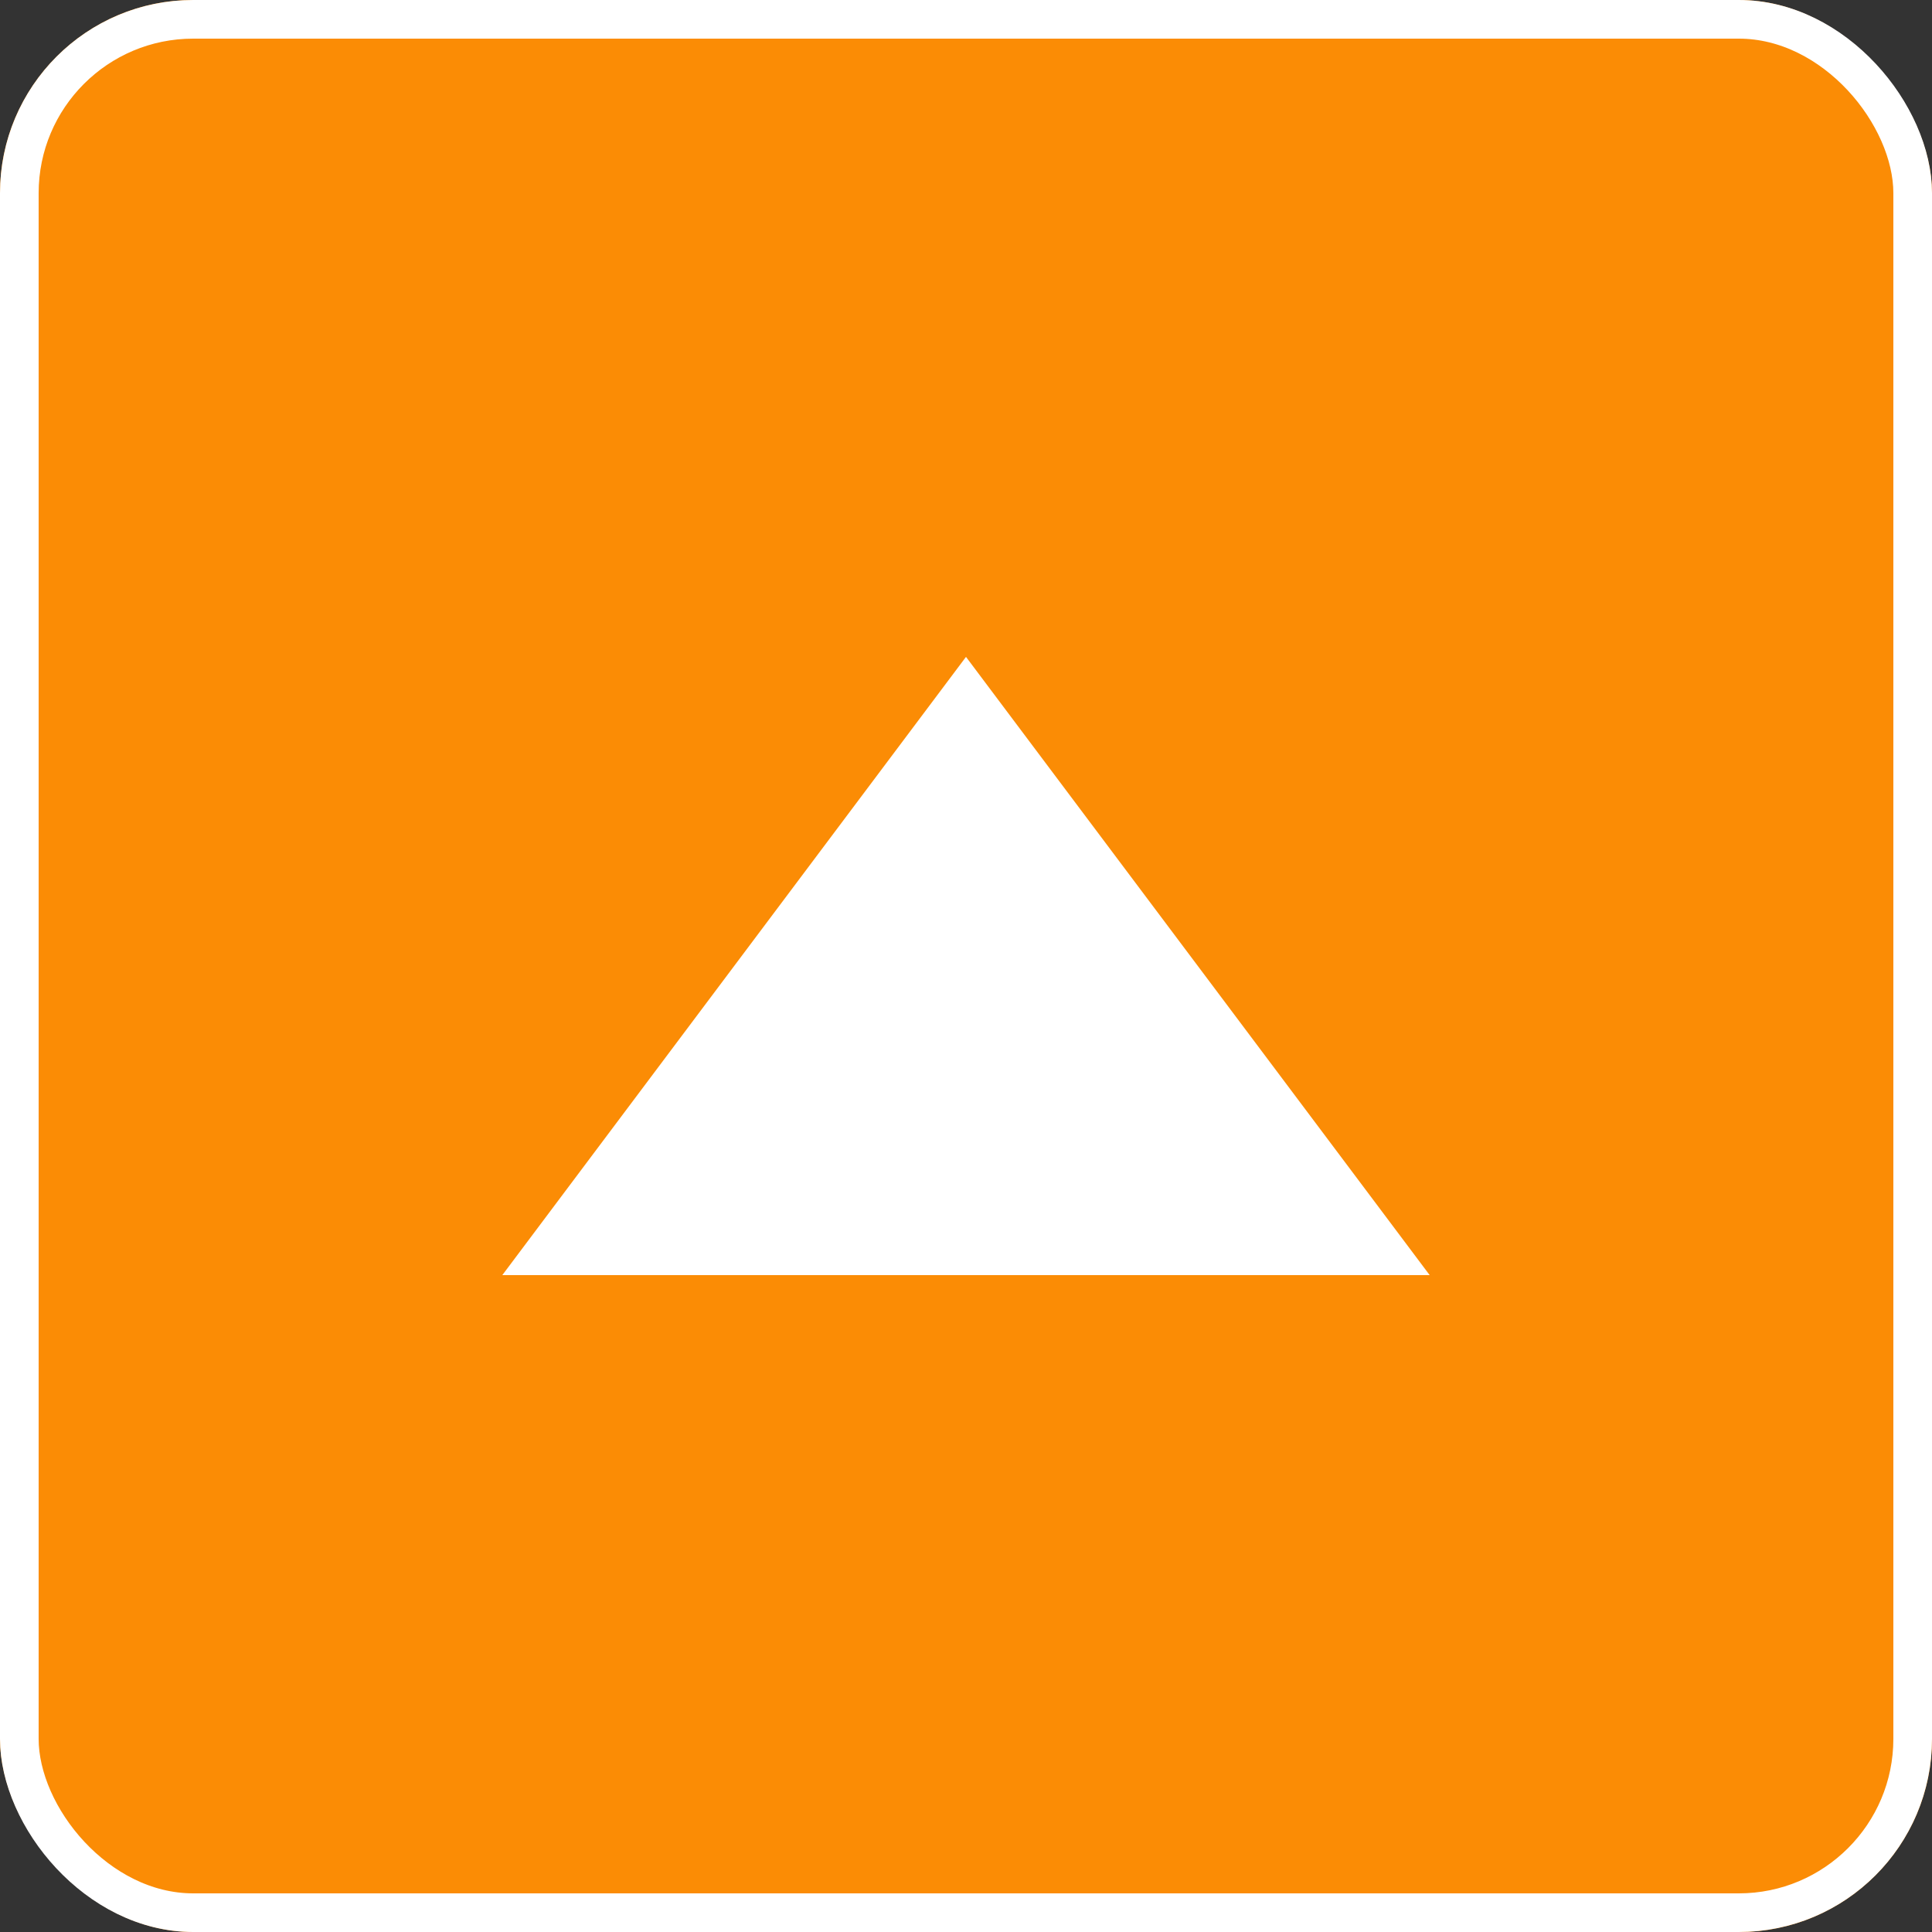<svg id="pagetop" xmlns="http://www.w3.org/2000/svg" width="50" height="50" viewBox="0 0 50 50">
  <rect x="0" y="0" width="50" height="50" fill="#333333" stroke="none"/>
  <g id="長方形_360" data-name="長方形 360" fill="#fb8c05" stroke="#fff" stroke-width="1">
    <rect width="50" height="50" rx="5" stroke="none"/>
    <rect x="0.5" y="0.5" width="49" height="49" rx="4.5" fill="none"/>
  </g>
  <path id="多角形_9" data-name="多角形 9" d="M12,0,24,16H0Z" transform="translate(13 17)" fill="#fff"/>
</svg>
